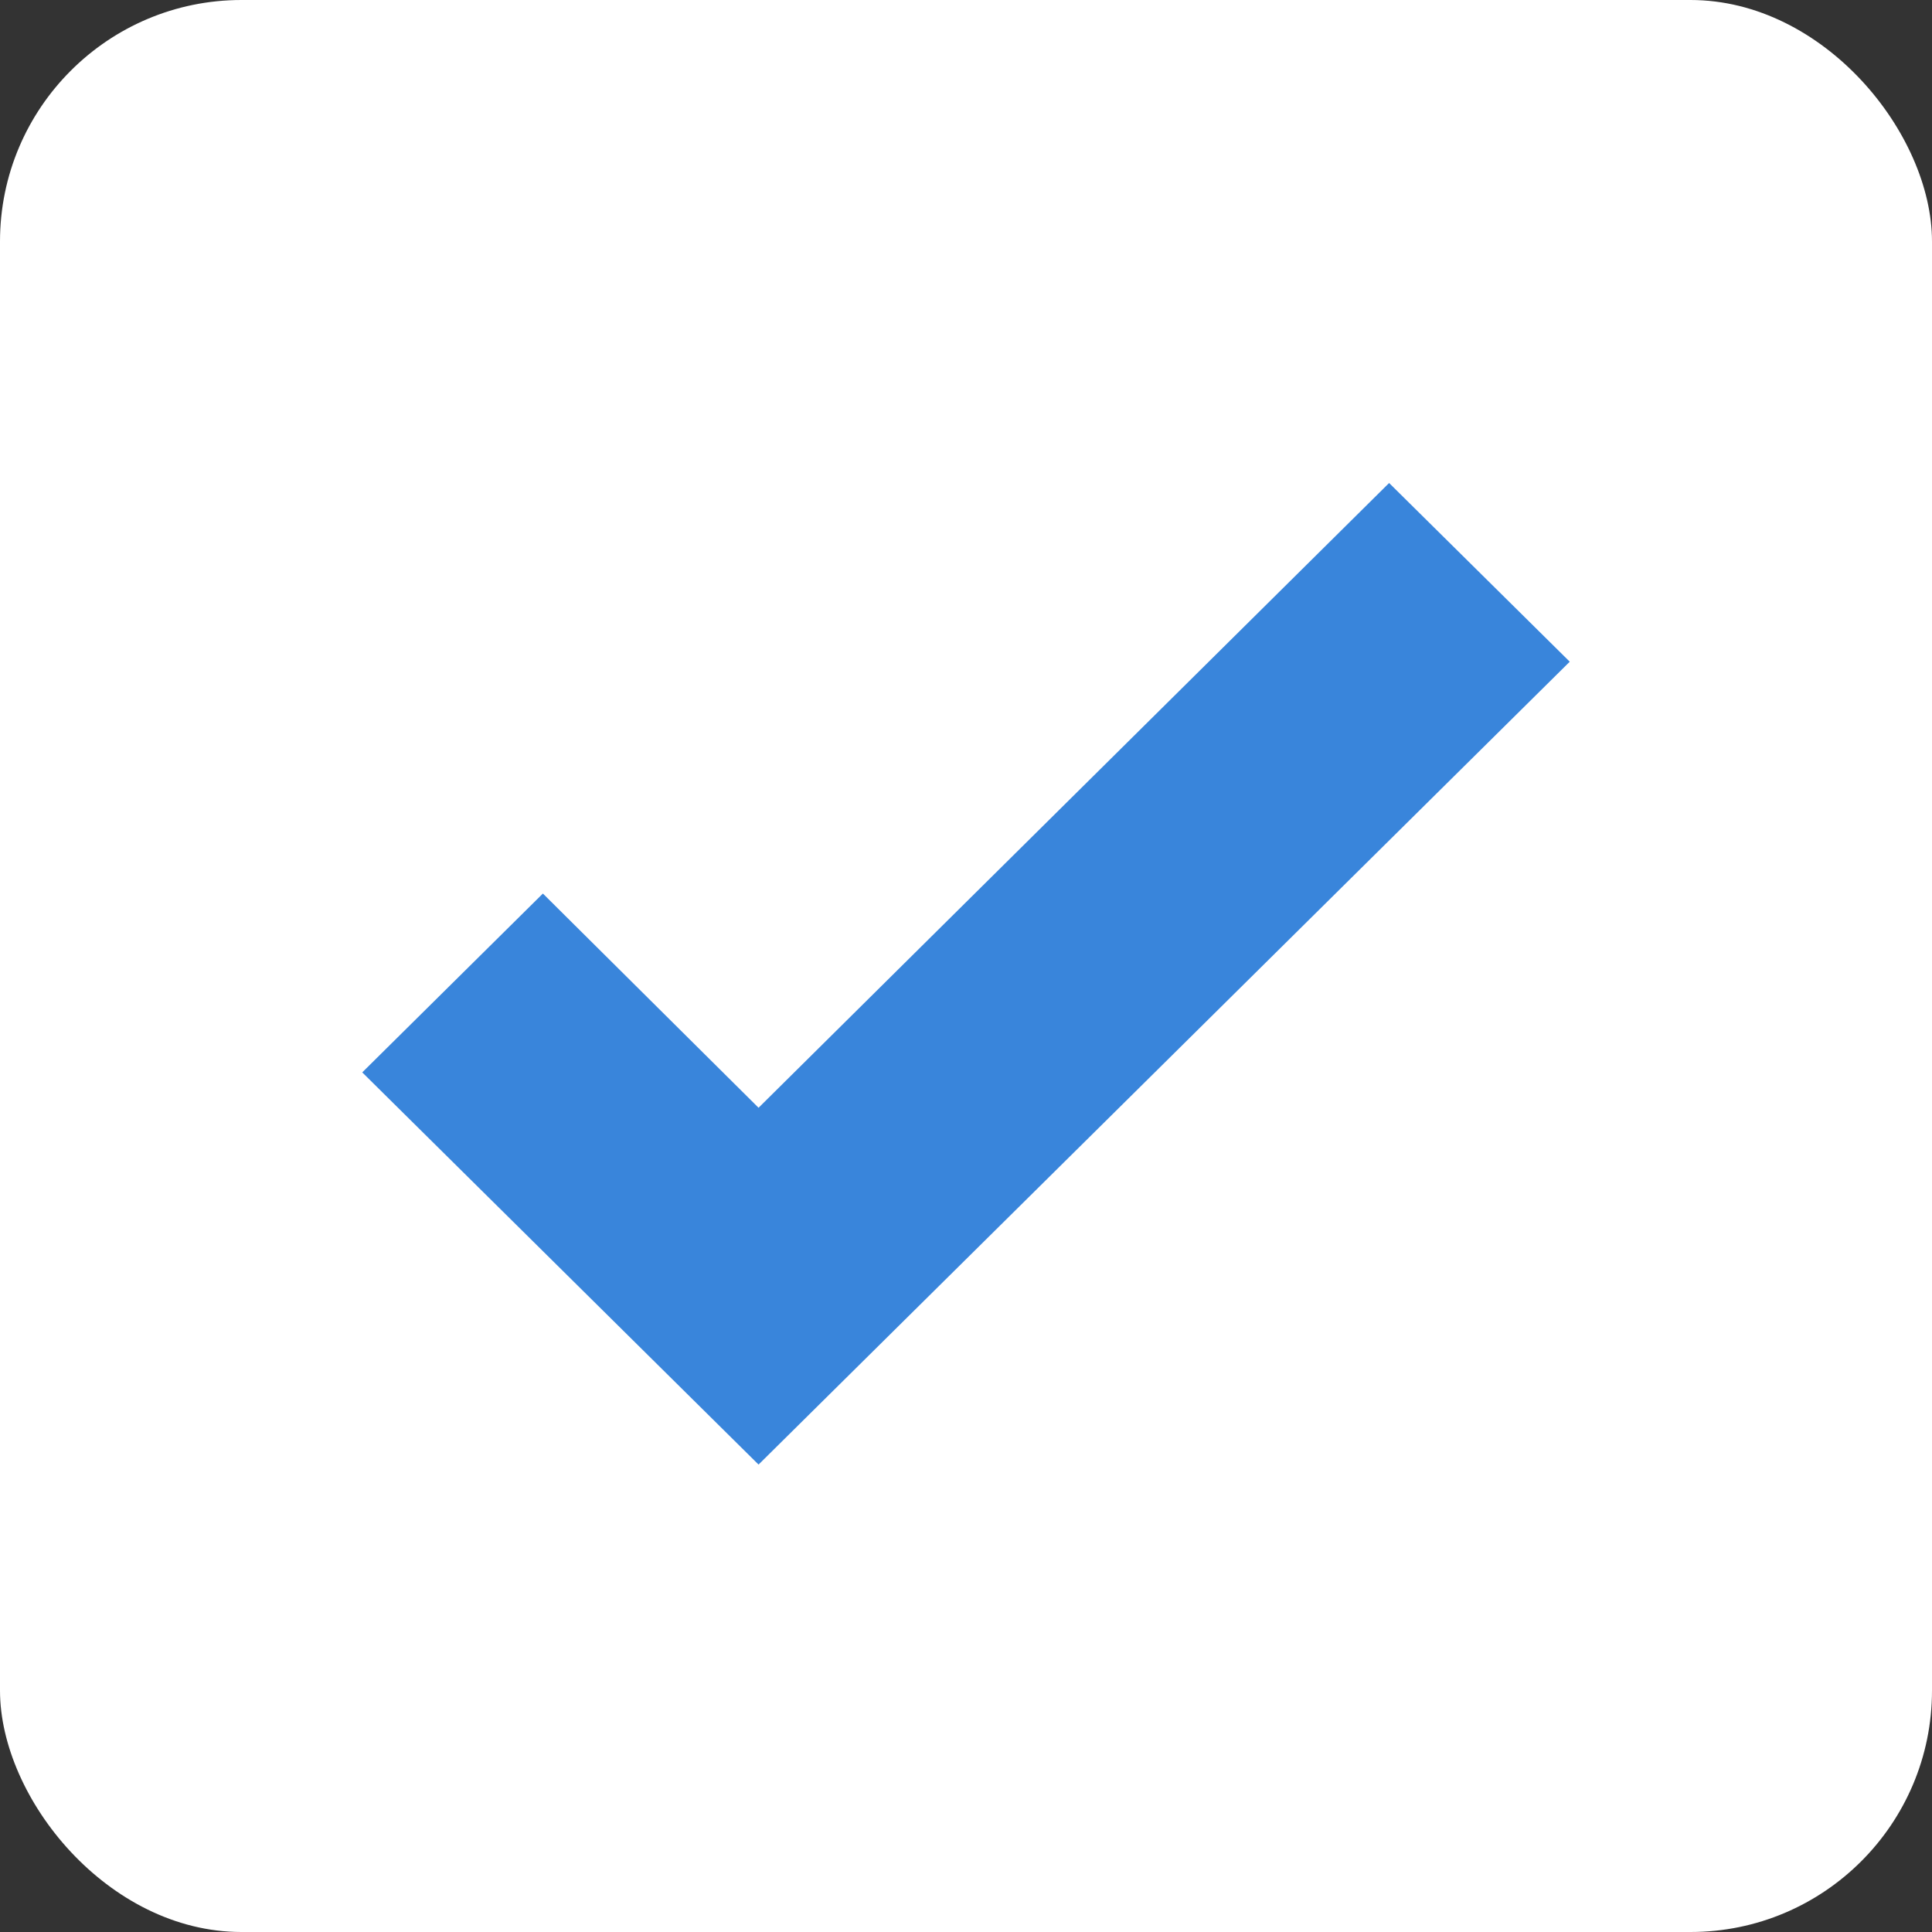 <?xml version="1.0" encoding="UTF-8"?> <svg xmlns="http://www.w3.org/2000/svg" width="16" height="16" viewBox="0 0 16 16" fill="none"><rect x="0" y="0" width="16" height="16" fill="#333333" stroke="none"/><rect width="16" height="16" rx="2" fill="white"></rect><path d="M6.282 12.129L3 8.881L4.496 7.4L6.282 9.174L11.504 4L13 5.48L6.282 12.129Z" fill="#3985DB"></path></svg> 